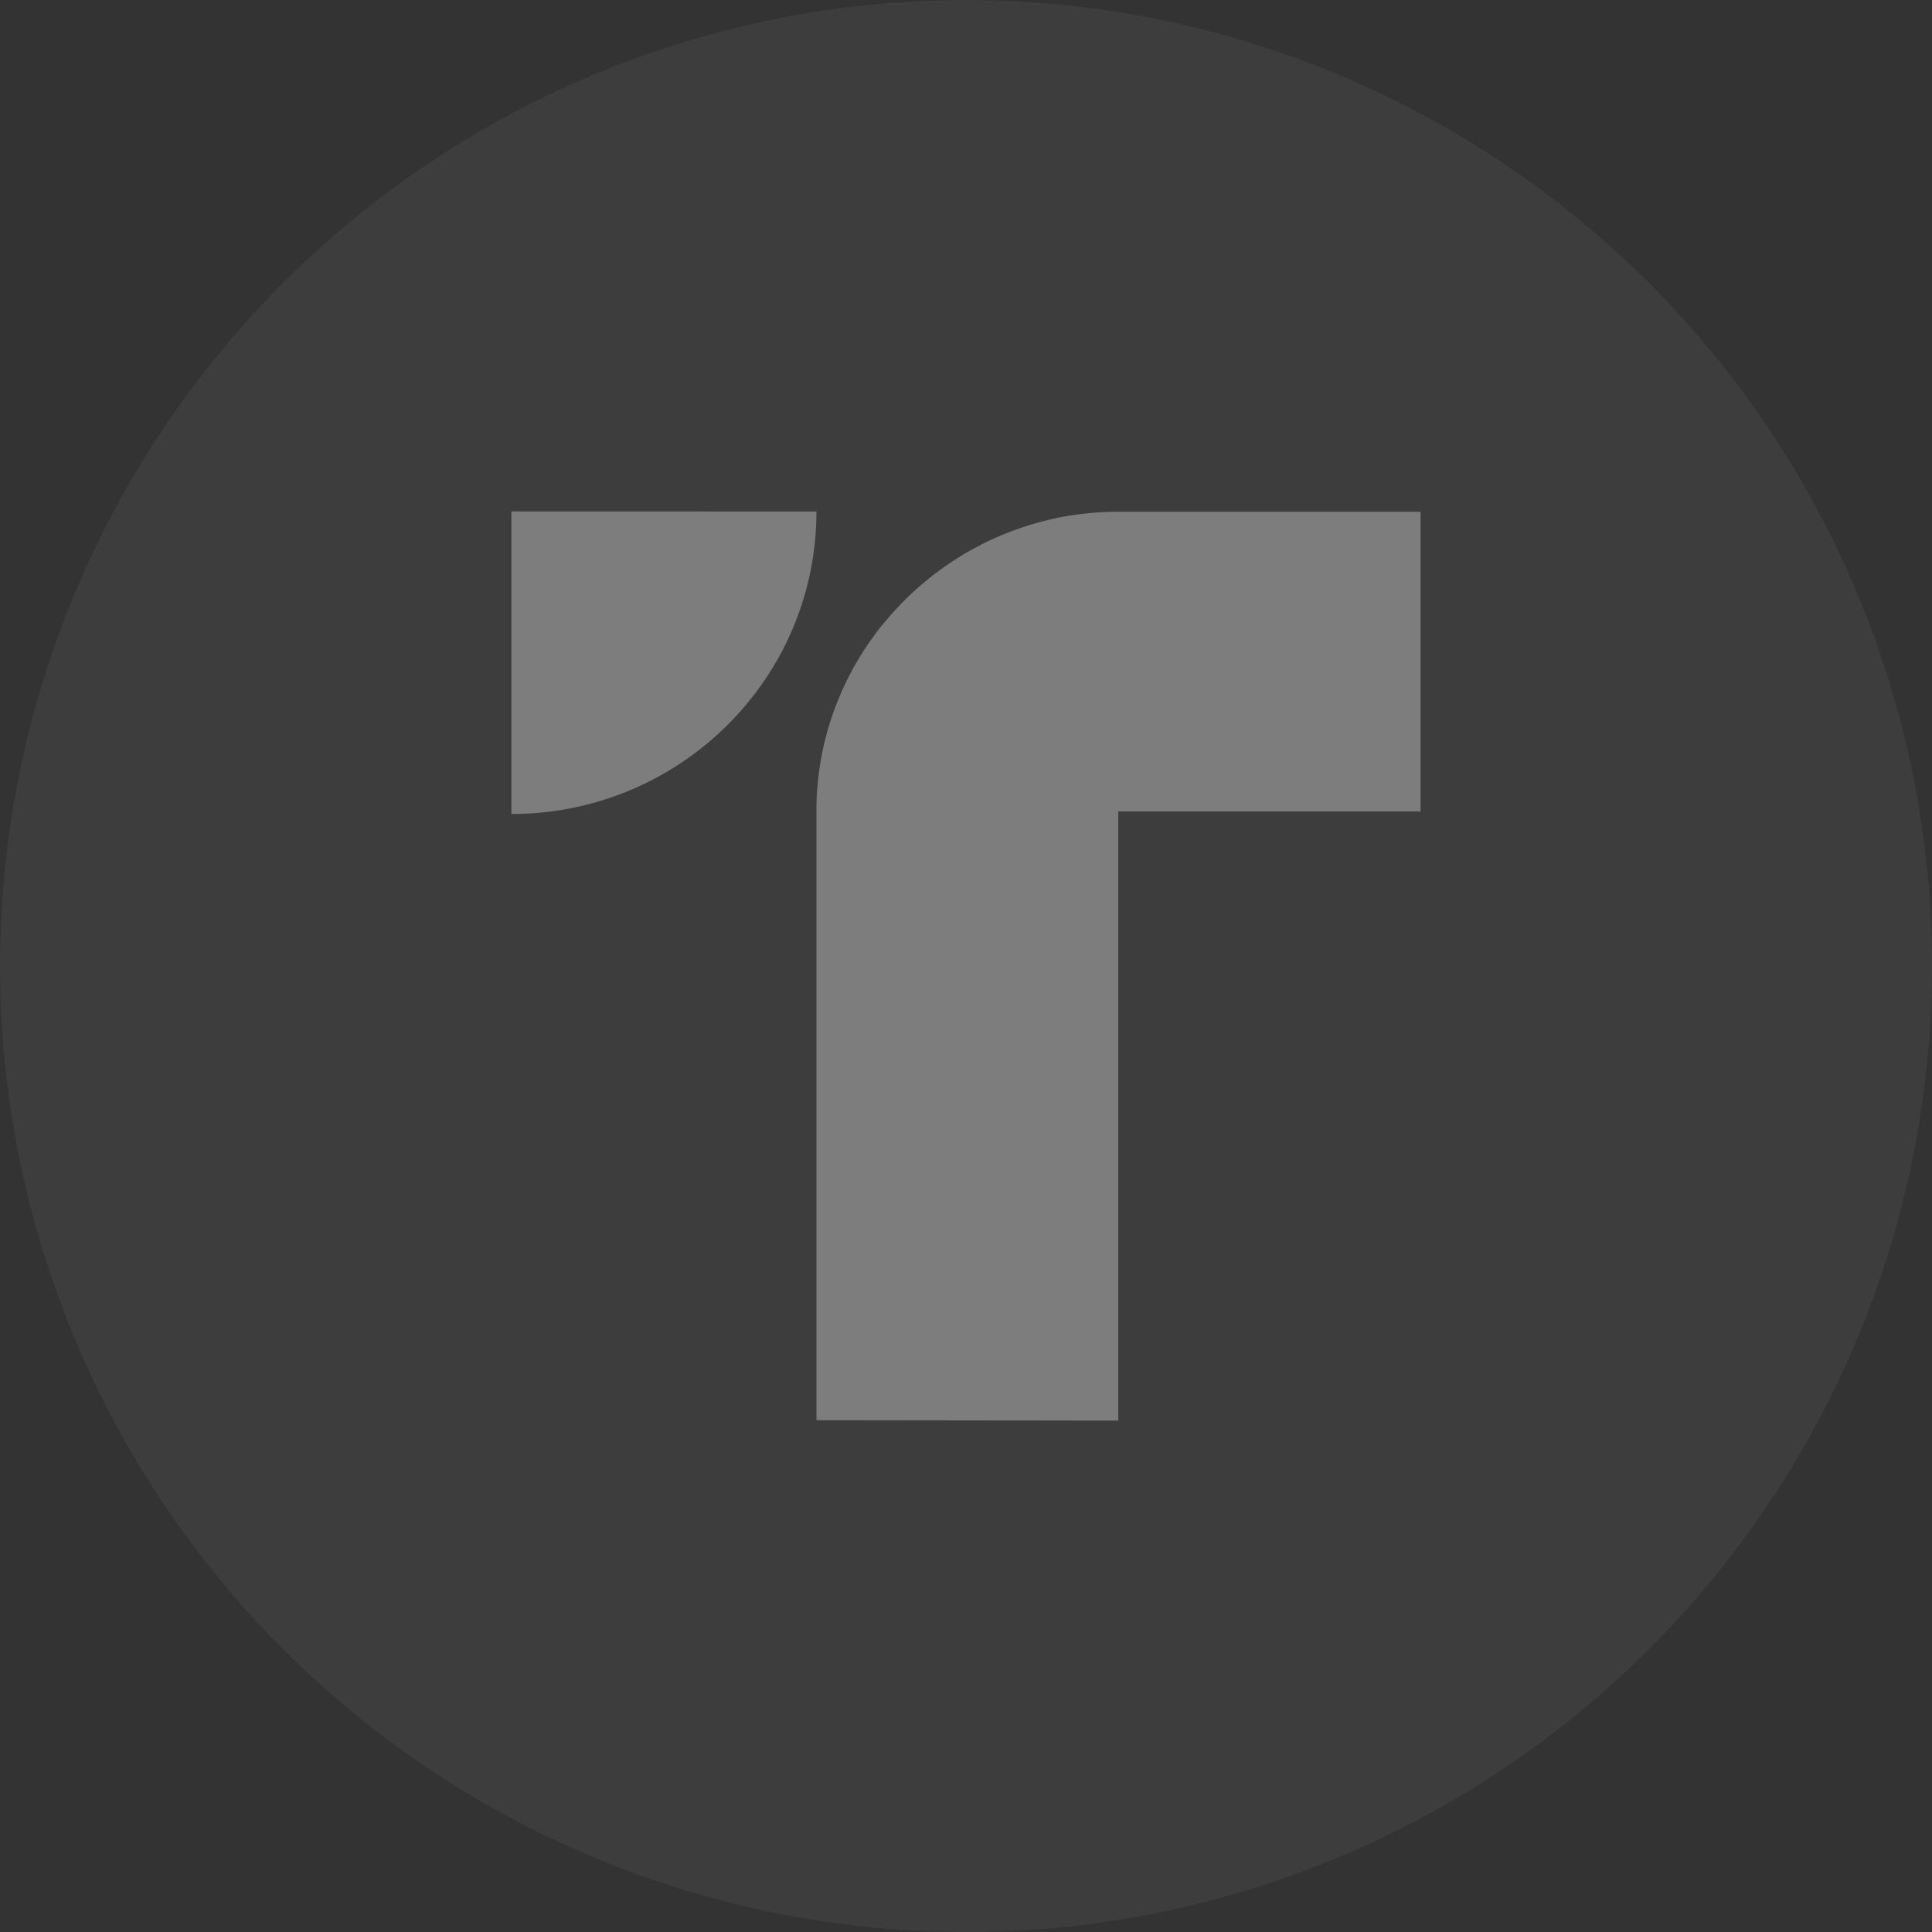 <svg width="68" height="68" viewBox="0 0 68 68" fill="none" xmlns="http://www.w3.org/2000/svg"><rect x="0" y="0" width="68" height="68" fill="#333333" stroke="none"/><circle cx="34" cy="34" r="34" fill="#fff" fill-opacity=".05"/><path fill-rule="evenodd" clip-rule="evenodd" d="M18 18v10.65c5.929 0 10.736-4.769 10.736-10.647L18 18Zm10.736 31.987v-21.44c0-.09 0-.18.002-.27.003-.09.005-.18.01-.27a9.01 9.01 0 0 1 .043-.532l.03-.265c.01-.088.023-.175.038-.263a8.109 8.109 0 0 1 .093-.517c.018-.085.036-.17.056-.256.02-.085.04-.17.063-.252l.068-.25c.023-.083.048-.165.076-.248.025-.082.052-.165.08-.245a6.72 6.72 0 0 1 .18-.482l.097-.238c.033-.08.069-.157.104-.235.035-.078.073-.155.108-.233l.116-.23.121-.225c.04-.075.083-.15.126-.222.043-.073.086-.148.131-.22l.136-.215.141-.213c.048-.07.096-.14.147-.207l.15-.206a9.837 9.837 0 0 1 .319-.397c.055-.065.108-.13.166-.193l.169-.19c.058-.062.116-.125.174-.185.058-.06.118-.122.179-.18.06-.06.12-.12.181-.177.06-.058.124-.115.187-.173.063-.057.126-.112.191-.167.066-.055.129-.11.194-.163.066-.055.131-.108.2-.16.068-.053.133-.105.204-.155a14.237 14.237 0 0 1 .416-.295 16.453 16.453 0 0 1 .431-.275c.073-.045.146-.088.221-.13.073-.043.15-.085.225-.125l.227-.12a9.761 9.761 0 0 1 .703-.325l.24-.098a9.97 9.97 0 0 1 .733-.257l.25-.075a9.436 9.436 0 0 1 .507-.13 9.128 9.128 0 0 1 1.044-.185c.087-.013.175-.023.266-.03.088-.01.179-.018.267-.026a9.767 9.767 0 0 1 .542-.027c.09-.003.181-.003.272-.003H50V28.56H39.36V50l-10.624-.013Z" fill="#fff" fill-opacity=".33"/></svg>